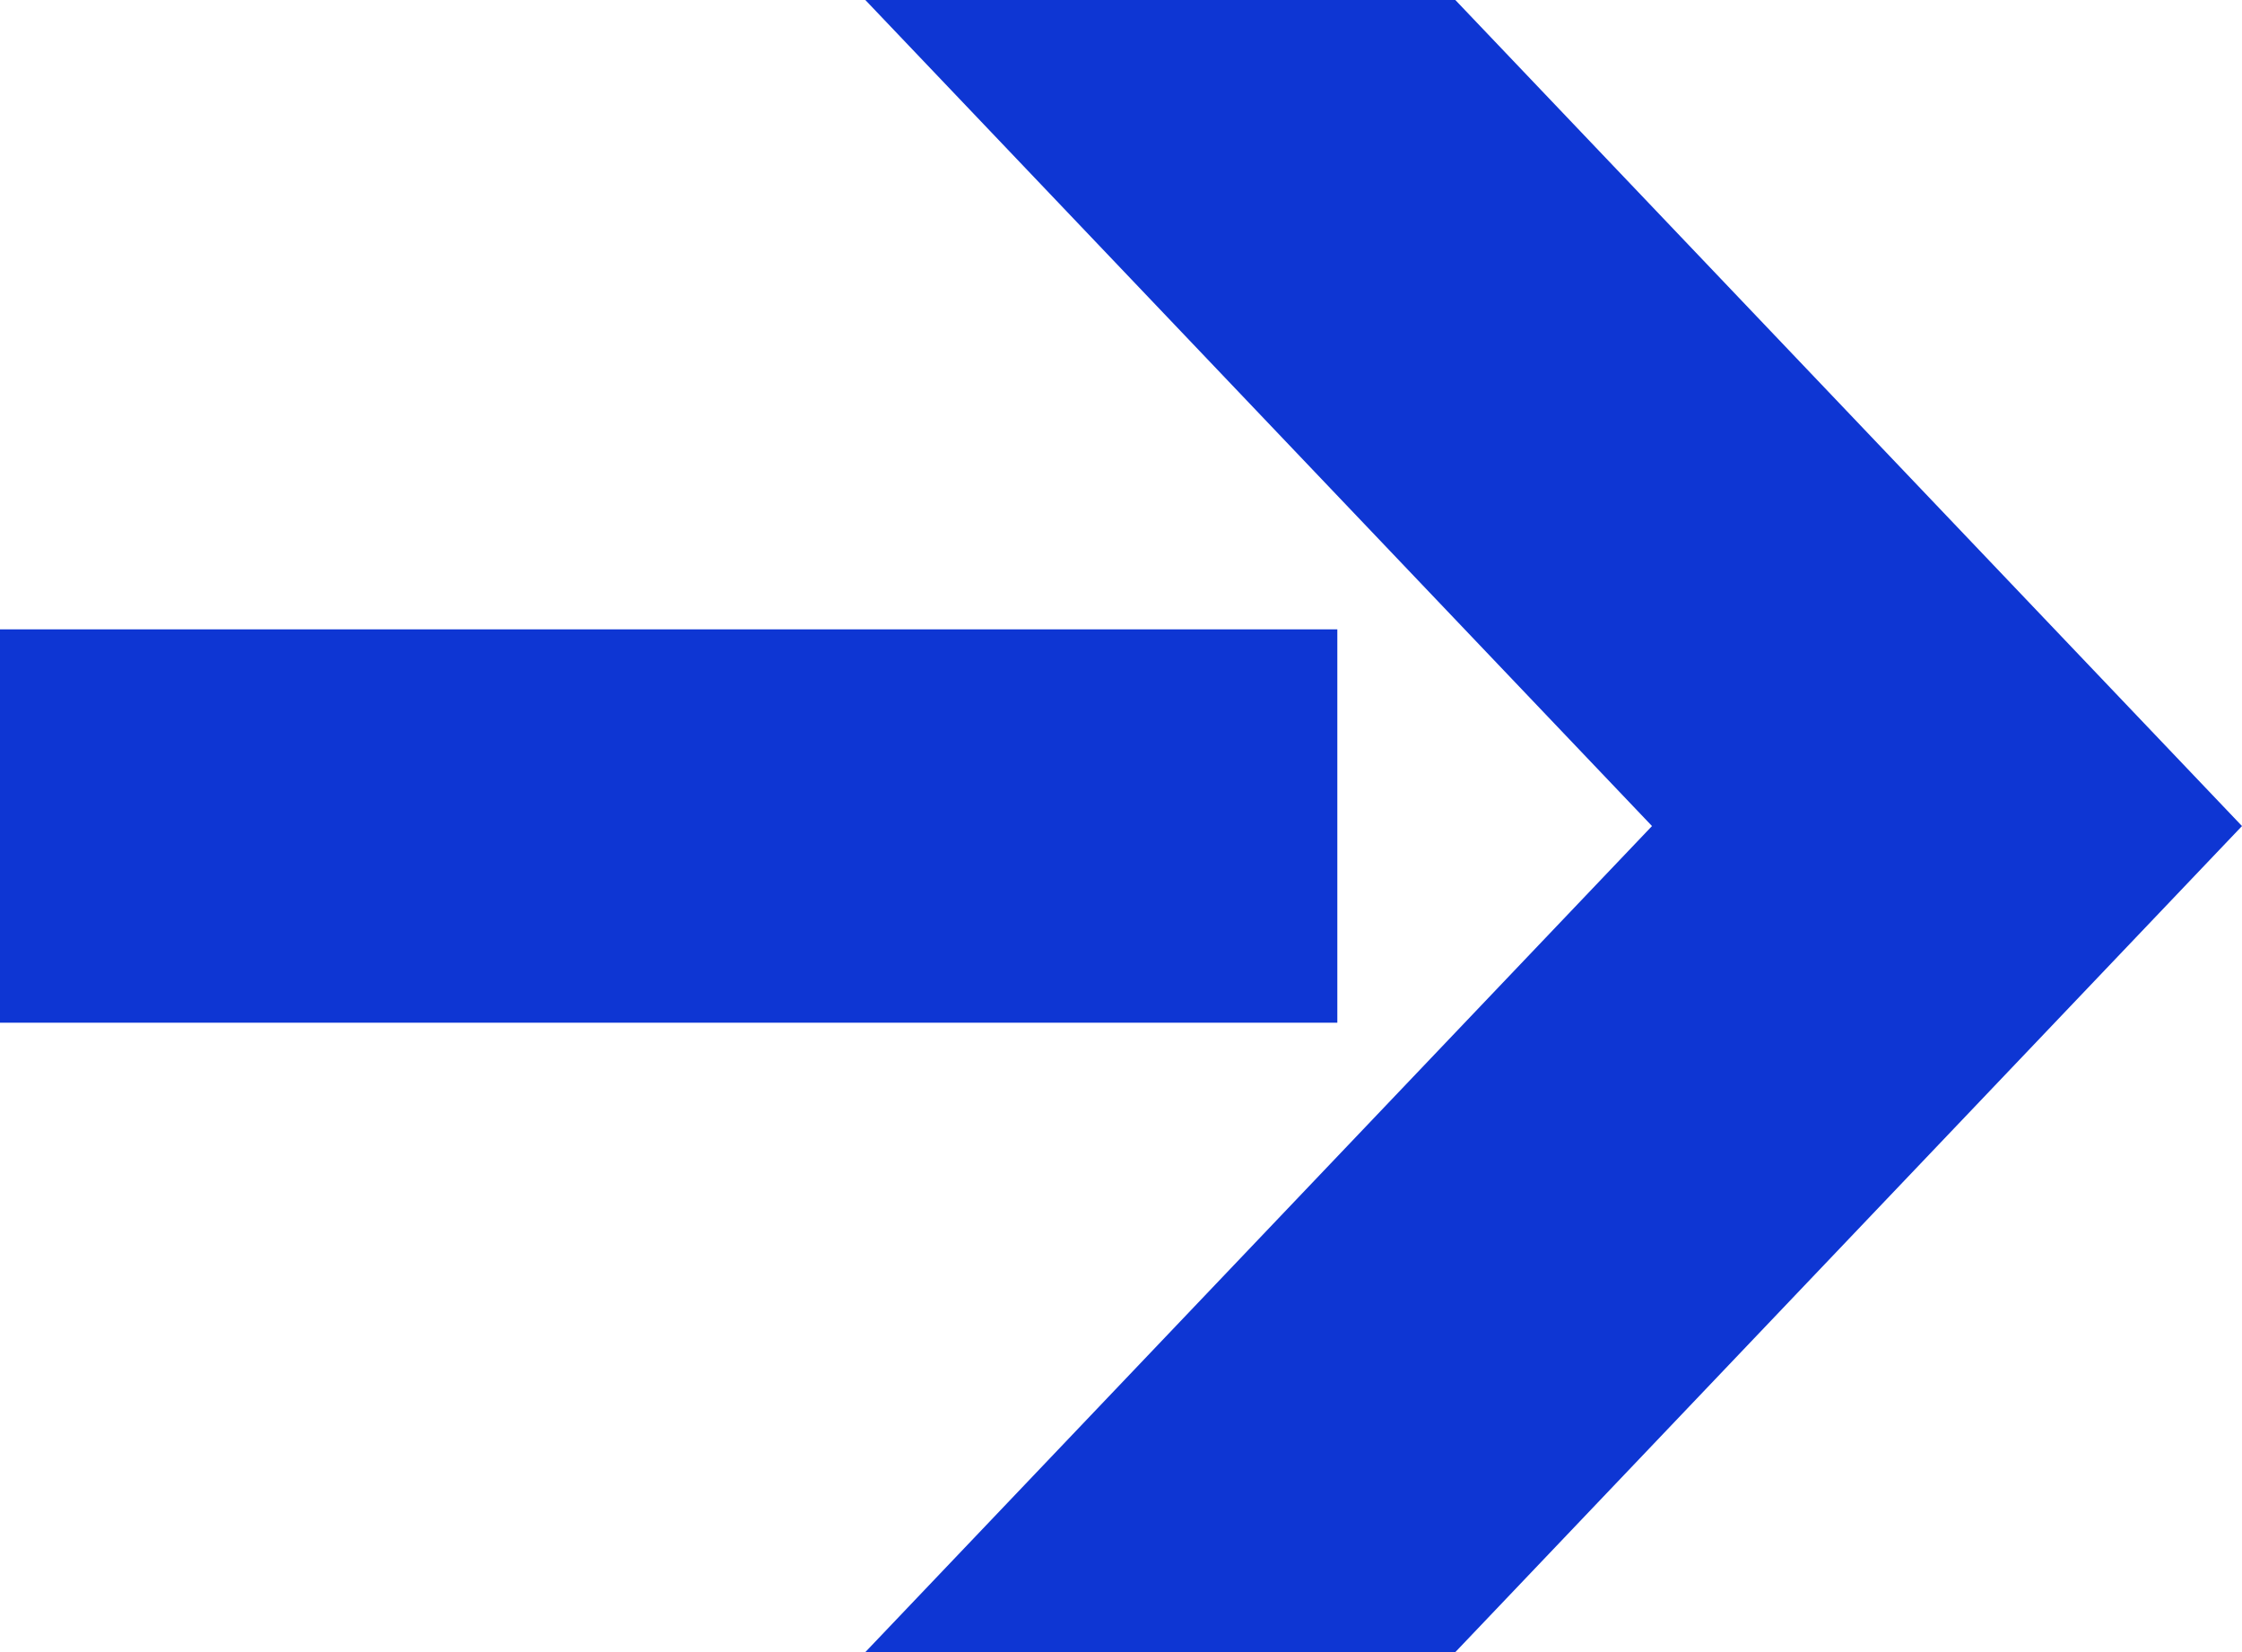 <?xml version="1.0" encoding="UTF-8"?>
<svg xmlns="http://www.w3.org/2000/svg" width="57" height="42" viewBox="0 0 57 42">
  <path id="Icon_Arrow_Right_Blue" d="M2446,814.946l20-21-20-21h15l20,21-20,21Zm-22-16v-10h34v10ZM2481,793.946Z" transform="translate(-2424 -772.946)" fill="#0e36d3"></path>
</svg>
